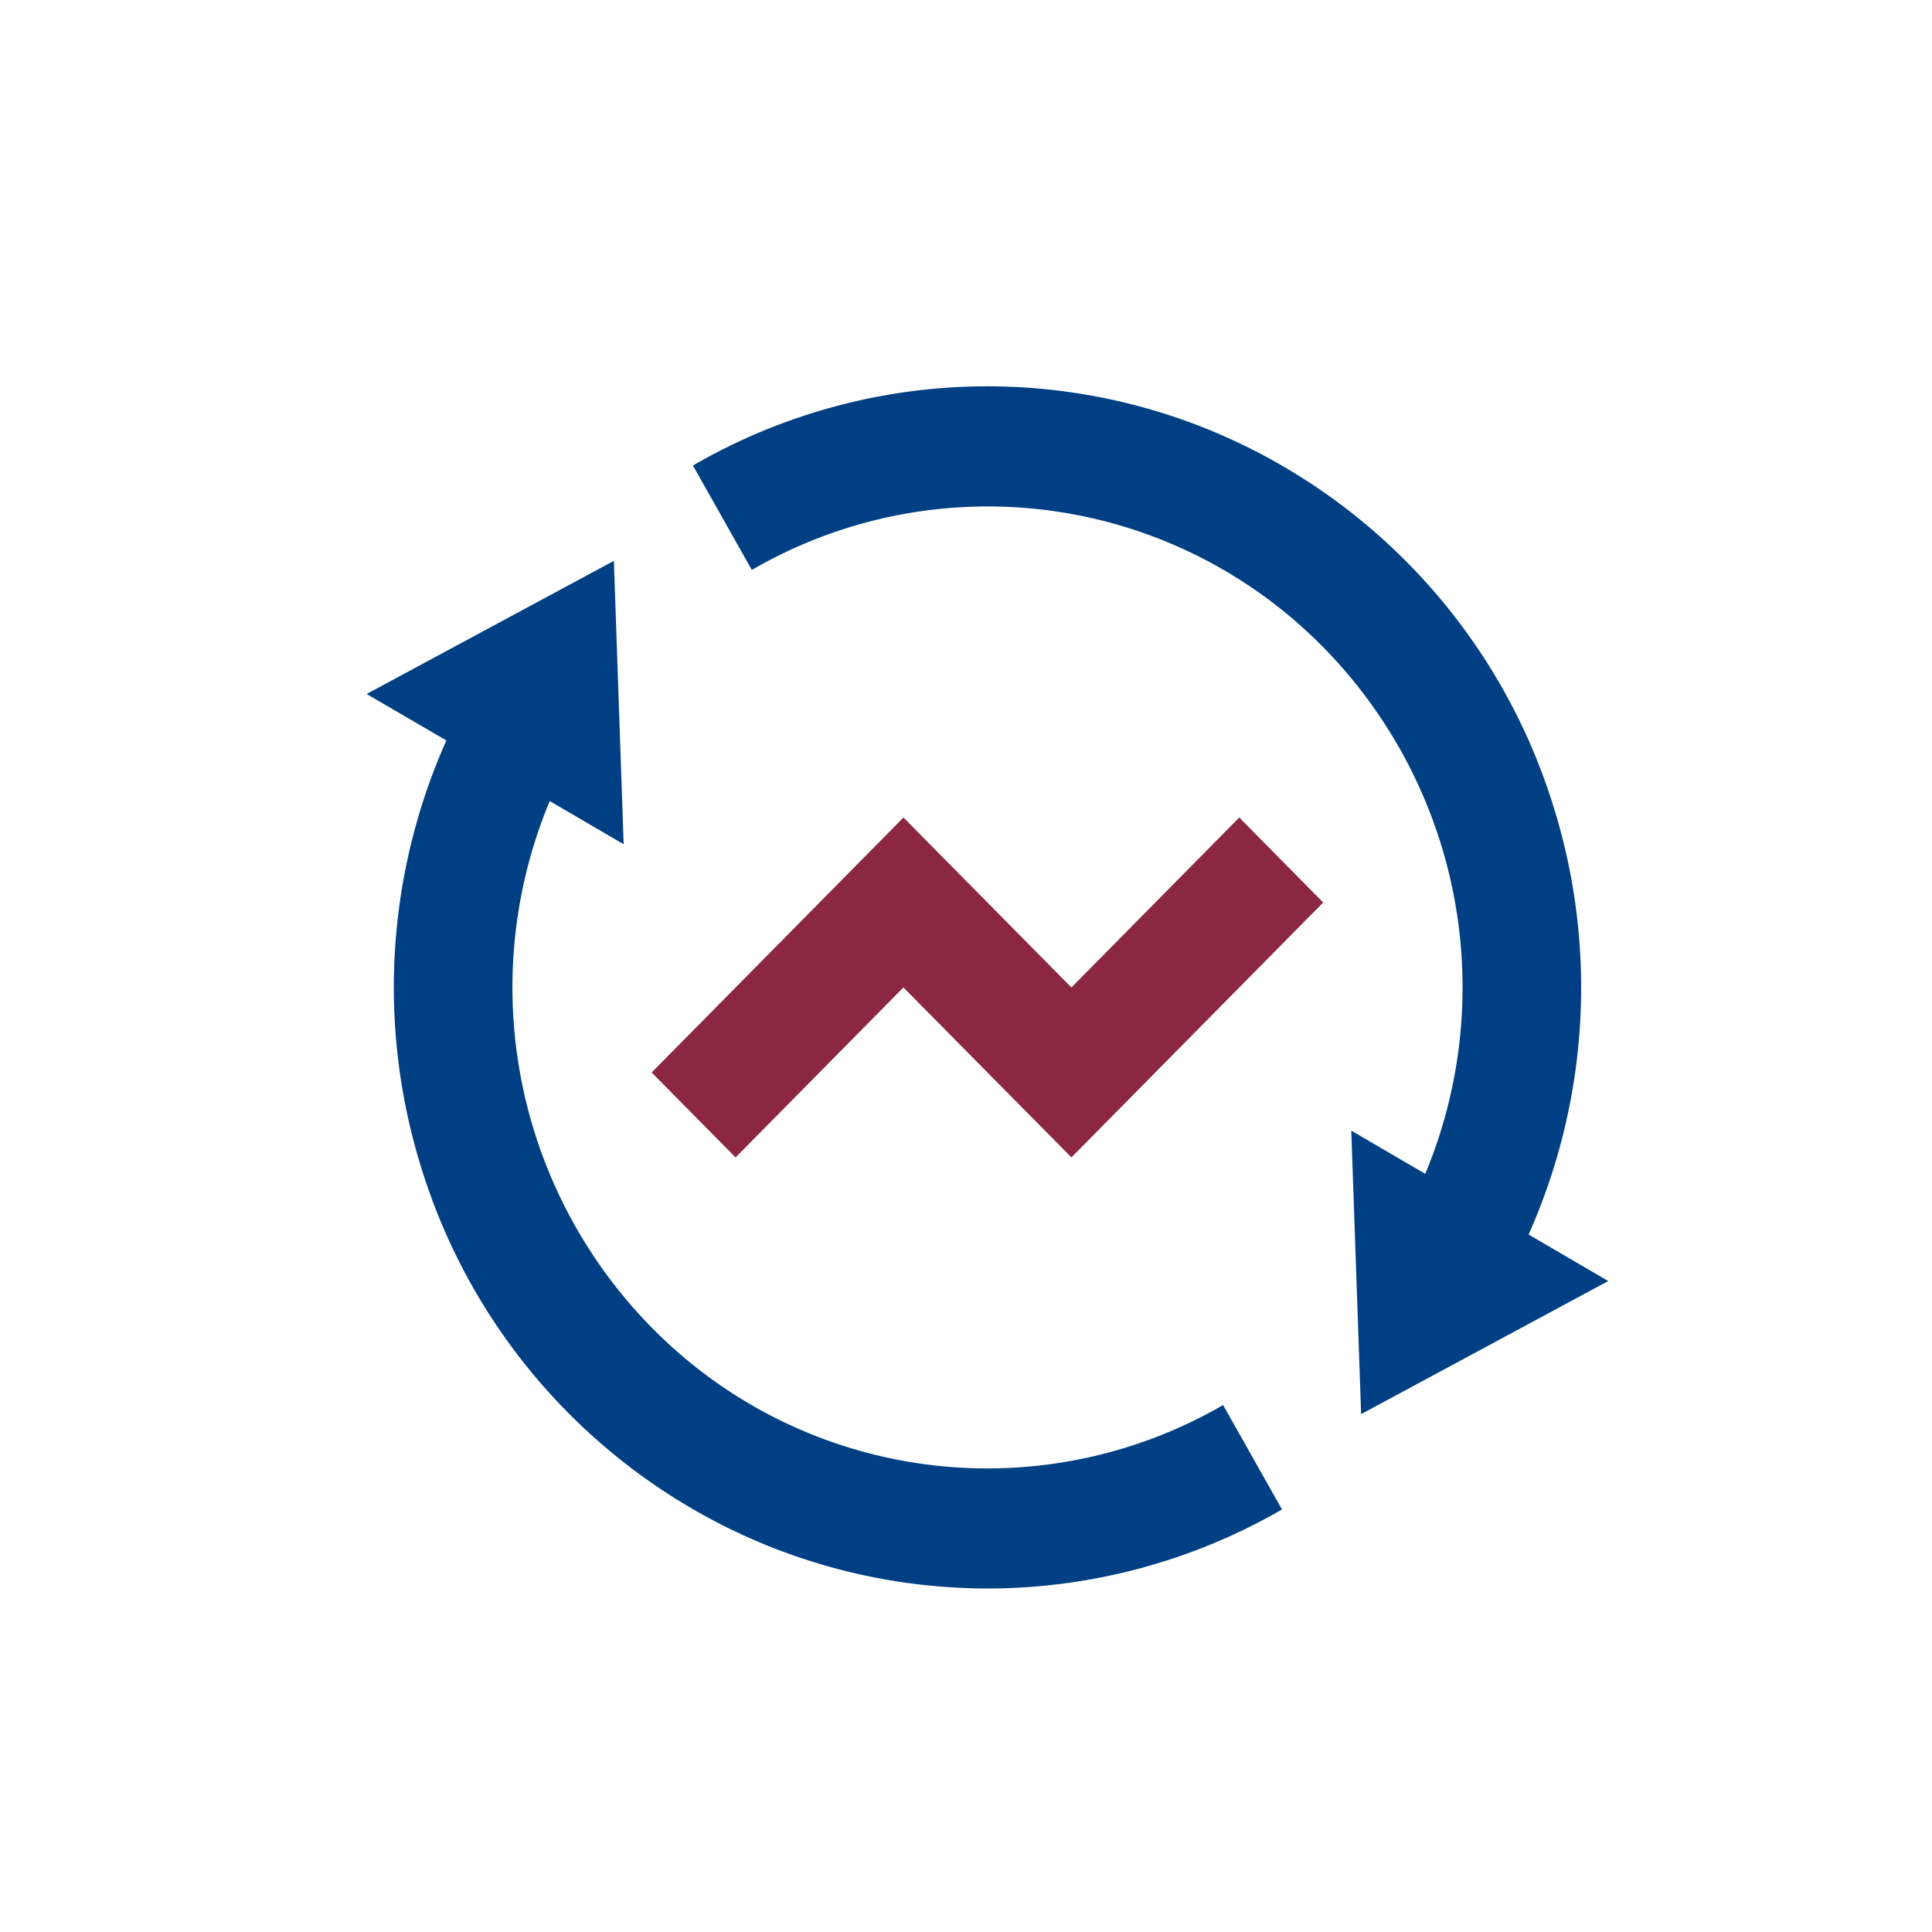 <svg xmlns="http://www.w3.org/2000/svg" width="45" height="45" viewBox="0 0 45 45"><defs><style>.a{fill:none;}.b{fill:#003f83;}.c{fill:#8b2741;}</style></defs><g transform="translate(-488 -1550)"><rect class="a" width="45" height="45" transform="translate(488 1550)"/><g transform="translate(495 1557)"><path class="a" d="M0,0H32V32H0Z"/><path class="b" d="M14.463,28a13.7,13.7,0,0,1-6.915-1.878,13.931,13.931,0,0,1-6.259-7.87A14.122,14.122,0,0,1,1.857,8.248L0,7.165l5.758-3.1.228,6.6L4.264,9.659A11.292,11.292,0,0,0,7.125,22.387a10.951,10.951,0,0,0,12.823,1.34l1.372,2.432A13.71,13.71,0,0,1,14.463,28Zm8.7-4.064v0l-.229-6.6,1.723,1.006A11.291,11.291,0,0,0,21.8,5.616,10.948,10.948,0,0,0,8.972,4.276L7.6,1.844a13.668,13.668,0,0,1,13.772.033,13.931,13.931,0,0,1,6.259,7.87,14.125,14.125,0,0,1-.567,10.008l1.855,1.084-5.756,3.1Z" transform="translate(1.54 1.999)"/></g><path class="c" d="M9.778,7.918,5.864,3.959,1.955,7.918,0,5.939,5.866,0,9.777,3.959,13.687,0l1.955,1.98L9.777,7.918Z" transform="translate(503.178 1569.041)"/></g></svg>
